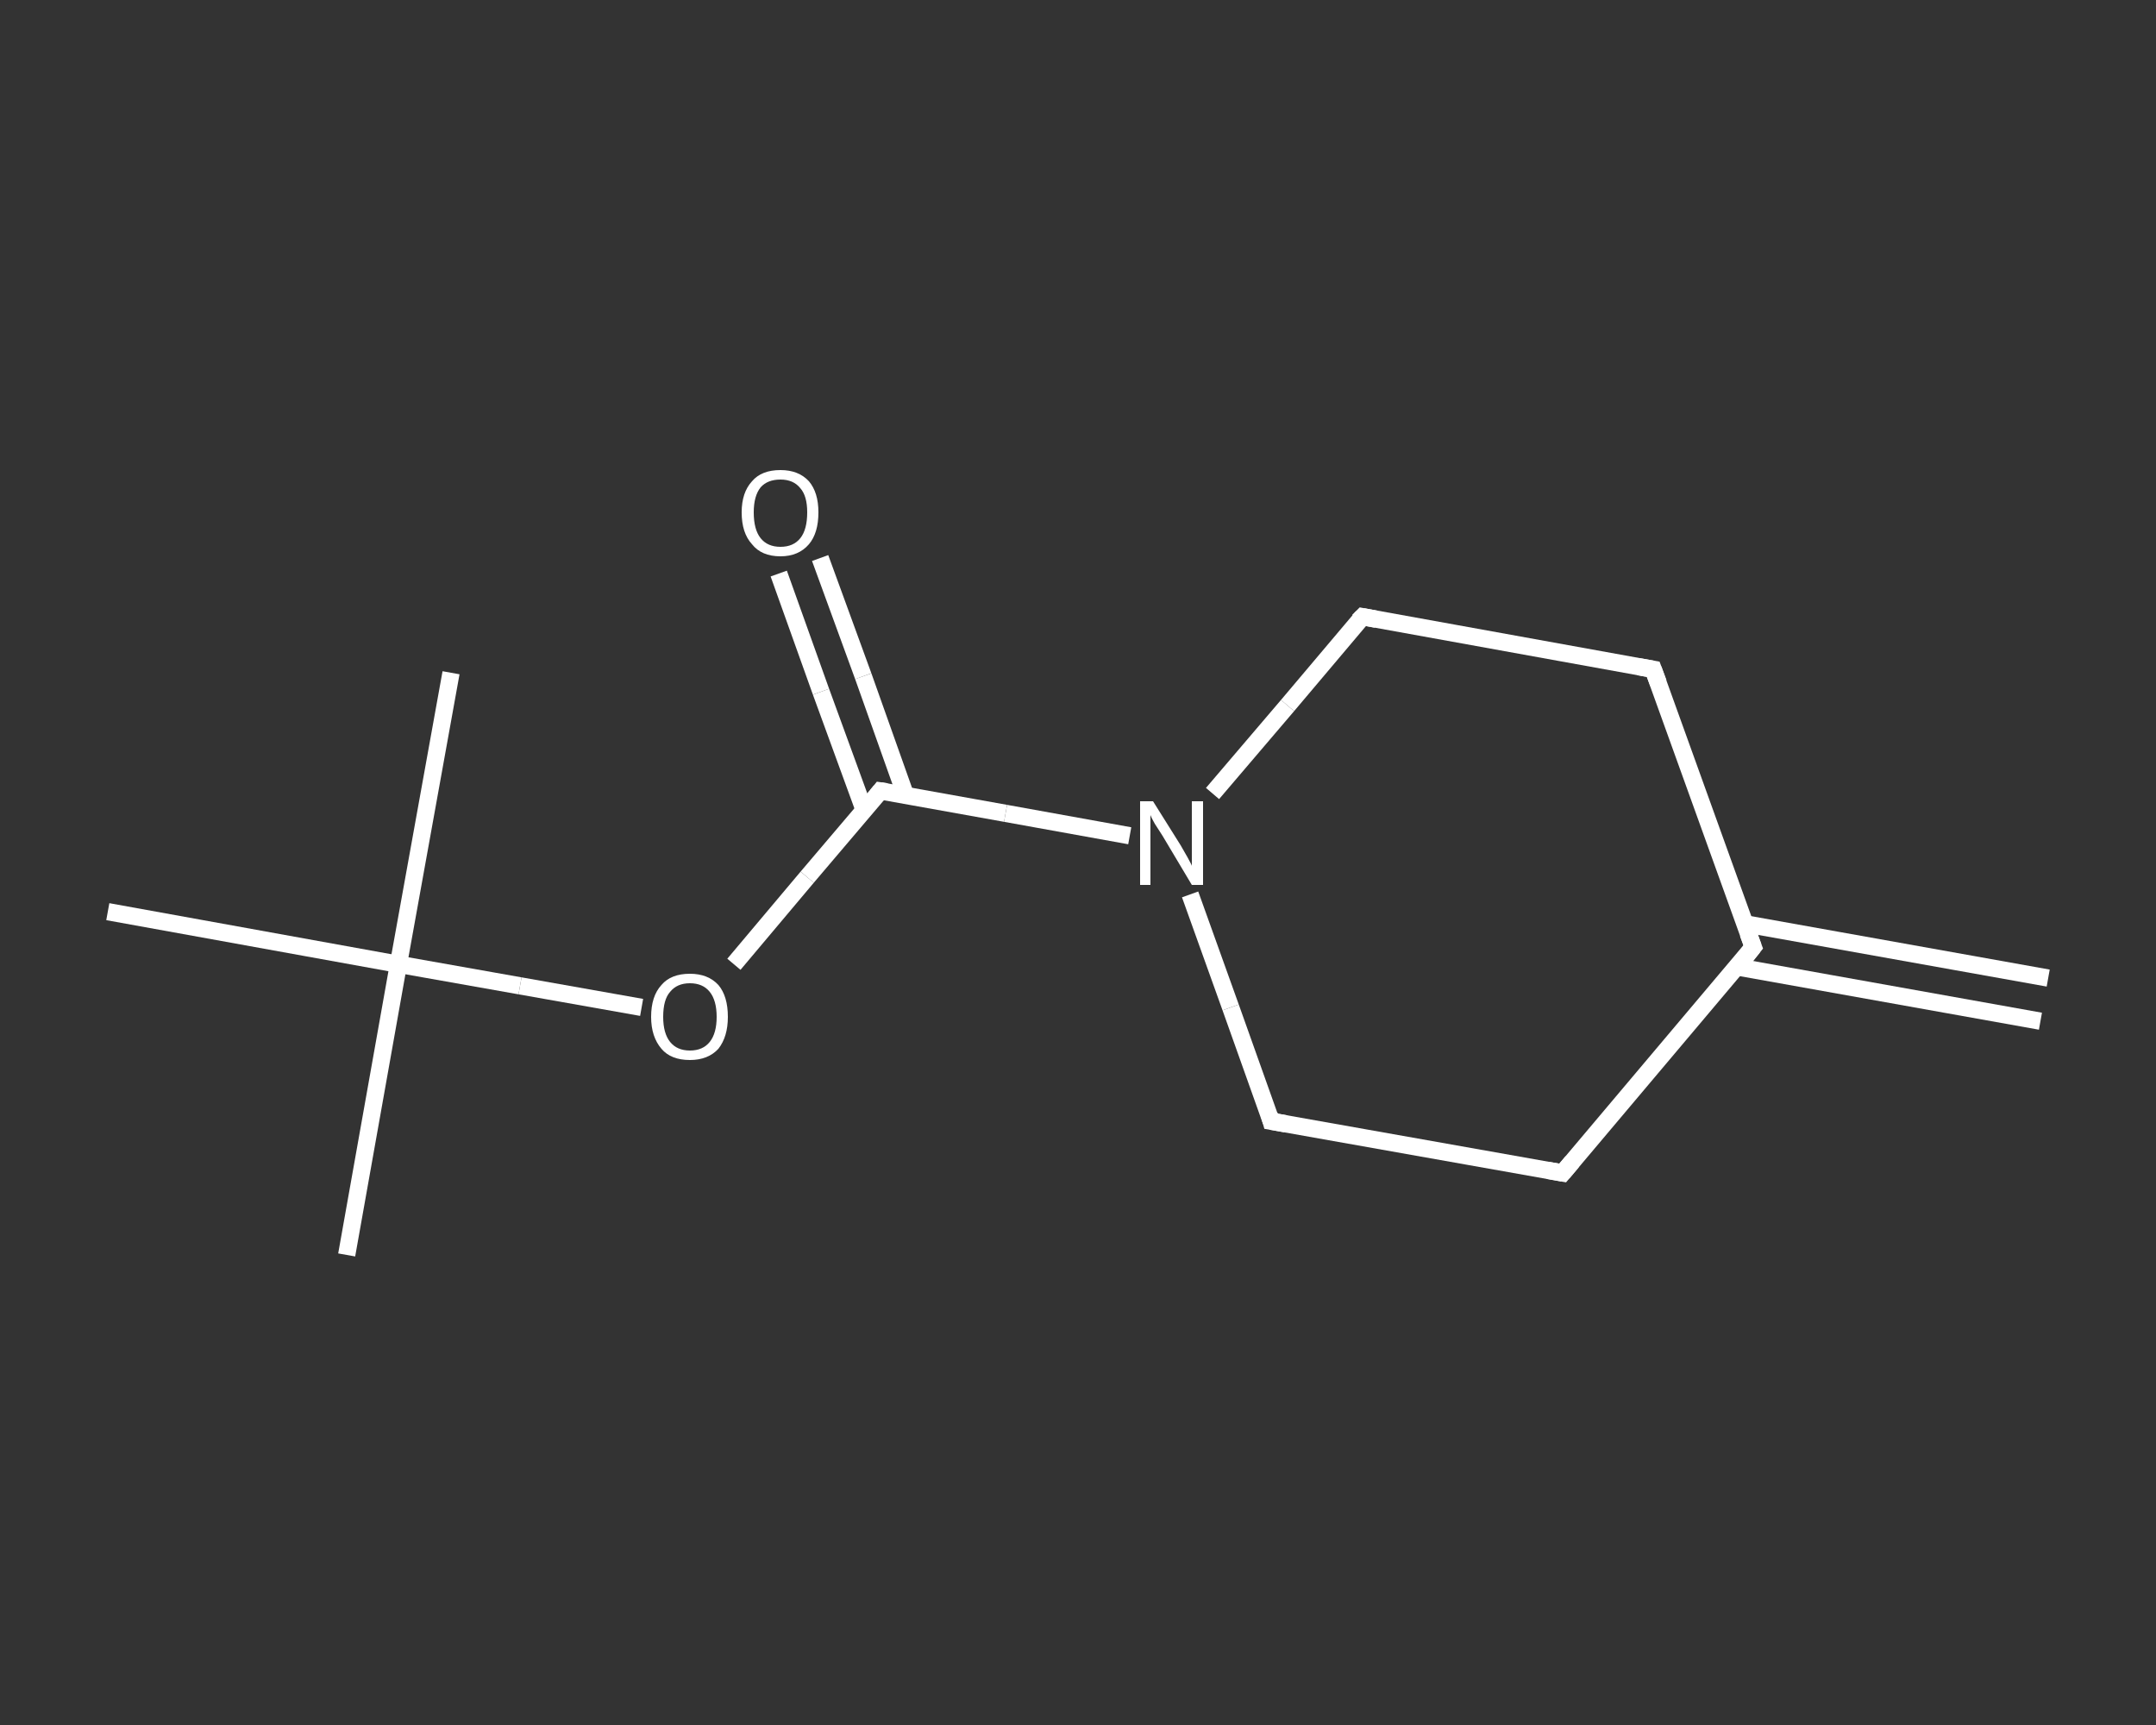 <?xml version='1.0' encoding='iso-8859-1'?>
<svg version='1.1' baseProfile='full'
              xmlns='http://www.w3.org/2000/svg'
                      xmlns:rdkit='http://www.rdkit.org/xml'
                      xmlns:xlink='http://www.w3.org/1999/xlink'
                  xml:space='preserve'
width='250px' height='200px' viewBox='0 0 250 200'>
<rect x="0" y="0" width="250" height="200" fill="#333333" stroke="none"/>
<!-- END OF HEADER -->
<rect style='opacity:1.0;fill:transparent;stroke:none' width='250.0' height='200.0' x='0.0' y='0.0'> </rect>
<path class='bond-0 atom-0 atom-1' d='M 236.6,118.4 L 201.4,112.1' style='fill:none;fill-rule:evenodd;stroke:#FFFFFF;stroke-width:2.0px;stroke-linecap:butt;stroke-linejoin:miter;stroke-opacity:1' />
<path class='bond-0 atom-0 atom-1' d='M 237.5,113.4 L 202.3,107.1' style='fill:none;fill-rule:evenodd;stroke:#FFFFFF;stroke-width:2.0px;stroke-linecap:butt;stroke-linejoin:miter;stroke-opacity:1' />
<path class='bond-1 atom-1 atom-2' d='M 203.3,109.8 L 181.2,136.0' style='fill:none;fill-rule:evenodd;stroke:#FFFFFF;stroke-width:2.0px;stroke-linecap:butt;stroke-linejoin:miter;stroke-opacity:1' />
<path class='bond-2 atom-2 atom-3' d='M 181.2,136.0 L 147.4,130.0' style='fill:none;fill-rule:evenodd;stroke:#FFFFFF;stroke-width:2.0px;stroke-linecap:butt;stroke-linejoin:miter;stroke-opacity:1' />
<path class='bond-3 atom-3 atom-4' d='M 147.4,130.0 L 142.7,116.8' style='fill:none;fill-rule:evenodd;stroke:#FFFFFF;stroke-width:2.0px;stroke-linecap:butt;stroke-linejoin:miter;stroke-opacity:1' />
<path class='bond-3 atom-3 atom-4' d='M 142.7,116.8 L 138.0,103.7' style='fill:none;fill-rule:evenodd;stroke:#FFFFFF;stroke-width:2.0px;stroke-linecap:butt;stroke-linejoin:miter;stroke-opacity:1' />
<path class='bond-4 atom-4 atom-5' d='M 131.0,96.9 L 116.6,94.3' style='fill:none;fill-rule:evenodd;stroke:#FFFFFF;stroke-width:2.0px;stroke-linecap:butt;stroke-linejoin:miter;stroke-opacity:1' />
<path class='bond-4 atom-4 atom-5' d='M 116.6,94.3 L 102.1,91.7' style='fill:none;fill-rule:evenodd;stroke:#FFFFFF;stroke-width:2.0px;stroke-linecap:butt;stroke-linejoin:miter;stroke-opacity:1' />
<path class='bond-5 atom-5 atom-6' d='M 105.0,92.2 L 100.1,78.4' style='fill:none;fill-rule:evenodd;stroke:#FFFFFF;stroke-width:2.0px;stroke-linecap:butt;stroke-linejoin:miter;stroke-opacity:1' />
<path class='bond-5 atom-5 atom-6' d='M 100.1,78.4 L 95.1,64.7' style='fill:none;fill-rule:evenodd;stroke:#FFFFFF;stroke-width:2.0px;stroke-linecap:butt;stroke-linejoin:miter;stroke-opacity:1' />
<path class='bond-5 atom-5 atom-6' d='M 100.2,93.9 L 95.2,80.2' style='fill:none;fill-rule:evenodd;stroke:#FFFFFF;stroke-width:2.0px;stroke-linecap:butt;stroke-linejoin:miter;stroke-opacity:1' />
<path class='bond-5 atom-5 atom-6' d='M 95.2,80.2 L 90.3,66.5' style='fill:none;fill-rule:evenodd;stroke:#FFFFFF;stroke-width:2.0px;stroke-linecap:butt;stroke-linejoin:miter;stroke-opacity:1' />
<path class='bond-6 atom-5 atom-7' d='M 102.1,91.7 L 93.6,101.7' style='fill:none;fill-rule:evenodd;stroke:#FFFFFF;stroke-width:2.0px;stroke-linecap:butt;stroke-linejoin:miter;stroke-opacity:1' />
<path class='bond-6 atom-5 atom-7' d='M 93.6,101.7 L 85.1,111.8' style='fill:none;fill-rule:evenodd;stroke:#FFFFFF;stroke-width:2.0px;stroke-linecap:butt;stroke-linejoin:miter;stroke-opacity:1' />
<path class='bond-7 atom-7 atom-8' d='M 74.4,116.8 L 60.3,114.3' style='fill:none;fill-rule:evenodd;stroke:#FFFFFF;stroke-width:2.0px;stroke-linecap:butt;stroke-linejoin:miter;stroke-opacity:1' />
<path class='bond-7 atom-7 atom-8' d='M 60.3,114.3 L 46.2,111.8' style='fill:none;fill-rule:evenodd;stroke:#FFFFFF;stroke-width:2.0px;stroke-linecap:butt;stroke-linejoin:miter;stroke-opacity:1' />
<path class='bond-8 atom-8 atom-9' d='M 46.2,111.8 L 40.2,145.5' style='fill:none;fill-rule:evenodd;stroke:#FFFFFF;stroke-width:2.0px;stroke-linecap:butt;stroke-linejoin:miter;stroke-opacity:1' />
<path class='bond-9 atom-8 atom-10' d='M 46.2,111.8 L 52.3,78.0' style='fill:none;fill-rule:evenodd;stroke:#FFFFFF;stroke-width:2.0px;stroke-linecap:butt;stroke-linejoin:miter;stroke-opacity:1' />
<path class='bond-10 atom-8 atom-11' d='M 46.2,111.8 L 12.5,105.7' style='fill:none;fill-rule:evenodd;stroke:#FFFFFF;stroke-width:2.0px;stroke-linecap:butt;stroke-linejoin:miter;stroke-opacity:1' />
<path class='bond-11 atom-4 atom-12' d='M 140.6,92.0 L 149.3,81.8' style='fill:none;fill-rule:evenodd;stroke:#FFFFFF;stroke-width:2.0px;stroke-linecap:butt;stroke-linejoin:miter;stroke-opacity:1' />
<path class='bond-11 atom-4 atom-12' d='M 149.3,81.8 L 158.0,71.5' style='fill:none;fill-rule:evenodd;stroke:#FFFFFF;stroke-width:2.0px;stroke-linecap:butt;stroke-linejoin:miter;stroke-opacity:1' />
<path class='bond-12 atom-12 atom-13' d='M 158.0,71.5 L 191.7,77.6' style='fill:none;fill-rule:evenodd;stroke:#FFFFFF;stroke-width:2.0px;stroke-linecap:butt;stroke-linejoin:miter;stroke-opacity:1' />
<path class='bond-13 atom-13 atom-1' d='M 191.7,77.6 L 203.3,109.8' style='fill:none;fill-rule:evenodd;stroke:#FFFFFF;stroke-width:2.0px;stroke-linecap:butt;stroke-linejoin:miter;stroke-opacity:1' />
<path d='M 202.2,111.2 L 203.3,109.8 L 202.7,108.2' style='fill:none;stroke:#FFFFFF;stroke-width:2.0px;stroke-linecap:butt;stroke-linejoin:miter;stroke-opacity:1;' />
<path d='M 182.3,134.7 L 181.2,136.0 L 179.5,135.7' style='fill:none;stroke:#FFFFFF;stroke-width:2.0px;stroke-linecap:butt;stroke-linejoin:miter;stroke-opacity:1;' />
<path d='M 149.1,130.3 L 147.4,130.0 L 147.2,129.3' style='fill:none;stroke:#FFFFFF;stroke-width:2.0px;stroke-linecap:butt;stroke-linejoin:miter;stroke-opacity:1;' />
<path d='M 102.8,91.8 L 102.1,91.7 L 101.7,92.2' style='fill:none;stroke:#FFFFFF;stroke-width:2.0px;stroke-linecap:butt;stroke-linejoin:miter;stroke-opacity:1;' />
<path d='M 157.5,72.0 L 158.0,71.5 L 159.6,71.8' style='fill:none;stroke:#FFFFFF;stroke-width:2.0px;stroke-linecap:butt;stroke-linejoin:miter;stroke-opacity:1;' />
<path d='M 190.0,77.3 L 191.7,77.6 L 192.3,79.2' style='fill:none;stroke:#FFFFFF;stroke-width:2.0px;stroke-linecap:butt;stroke-linejoin:miter;stroke-opacity:1;' />
<path class='atom-4' d='M 133.7 92.9
L 136.9 98.0
Q 137.2 98.5, 137.7 99.4
Q 138.2 100.3, 138.2 100.4
L 138.2 92.9
L 139.5 92.9
L 139.5 102.6
L 138.2 102.6
L 134.8 96.9
Q 134.4 96.3, 133.9 95.5
Q 133.5 94.8, 133.4 94.5
L 133.4 102.6
L 132.2 102.6
L 132.2 92.9
L 133.7 92.9
' fill='#FFFFFF'/>
<path class='atom-6' d='M 86.0 59.4
Q 86.0 57.1, 87.2 55.8
Q 88.3 54.5, 90.5 54.5
Q 92.6 54.5, 93.8 55.8
Q 94.9 57.1, 94.9 59.4
Q 94.9 61.8, 93.8 63.1
Q 92.6 64.5, 90.5 64.5
Q 88.3 64.5, 87.2 63.1
Q 86.0 61.8, 86.0 59.4
M 90.5 63.4
Q 92.0 63.4, 92.8 62.4
Q 93.6 61.4, 93.6 59.4
Q 93.6 57.5, 92.8 56.6
Q 92.0 55.6, 90.5 55.6
Q 89.0 55.6, 88.2 56.5
Q 87.4 57.5, 87.4 59.4
Q 87.4 61.4, 88.2 62.4
Q 89.0 63.4, 90.5 63.4
' fill='#FFFFFF'/>
<path class='atom-7' d='M 75.5 117.9
Q 75.5 115.5, 76.7 114.2
Q 77.8 112.9, 80.0 112.9
Q 82.1 112.9, 83.3 114.2
Q 84.4 115.5, 84.4 117.9
Q 84.4 120.2, 83.3 121.6
Q 82.1 122.9, 80.0 122.9
Q 77.8 122.9, 76.7 121.6
Q 75.5 120.2, 75.5 117.9
M 80.0 121.8
Q 81.5 121.8, 82.3 120.8
Q 83.1 119.8, 83.1 117.9
Q 83.1 116.0, 82.3 115.0
Q 81.5 114.0, 80.0 114.0
Q 78.5 114.0, 77.7 115.0
Q 76.9 115.9, 76.9 117.9
Q 76.9 119.8, 77.7 120.8
Q 78.5 121.8, 80.0 121.8
' fill='#FFFFFF'/>
</svg>
